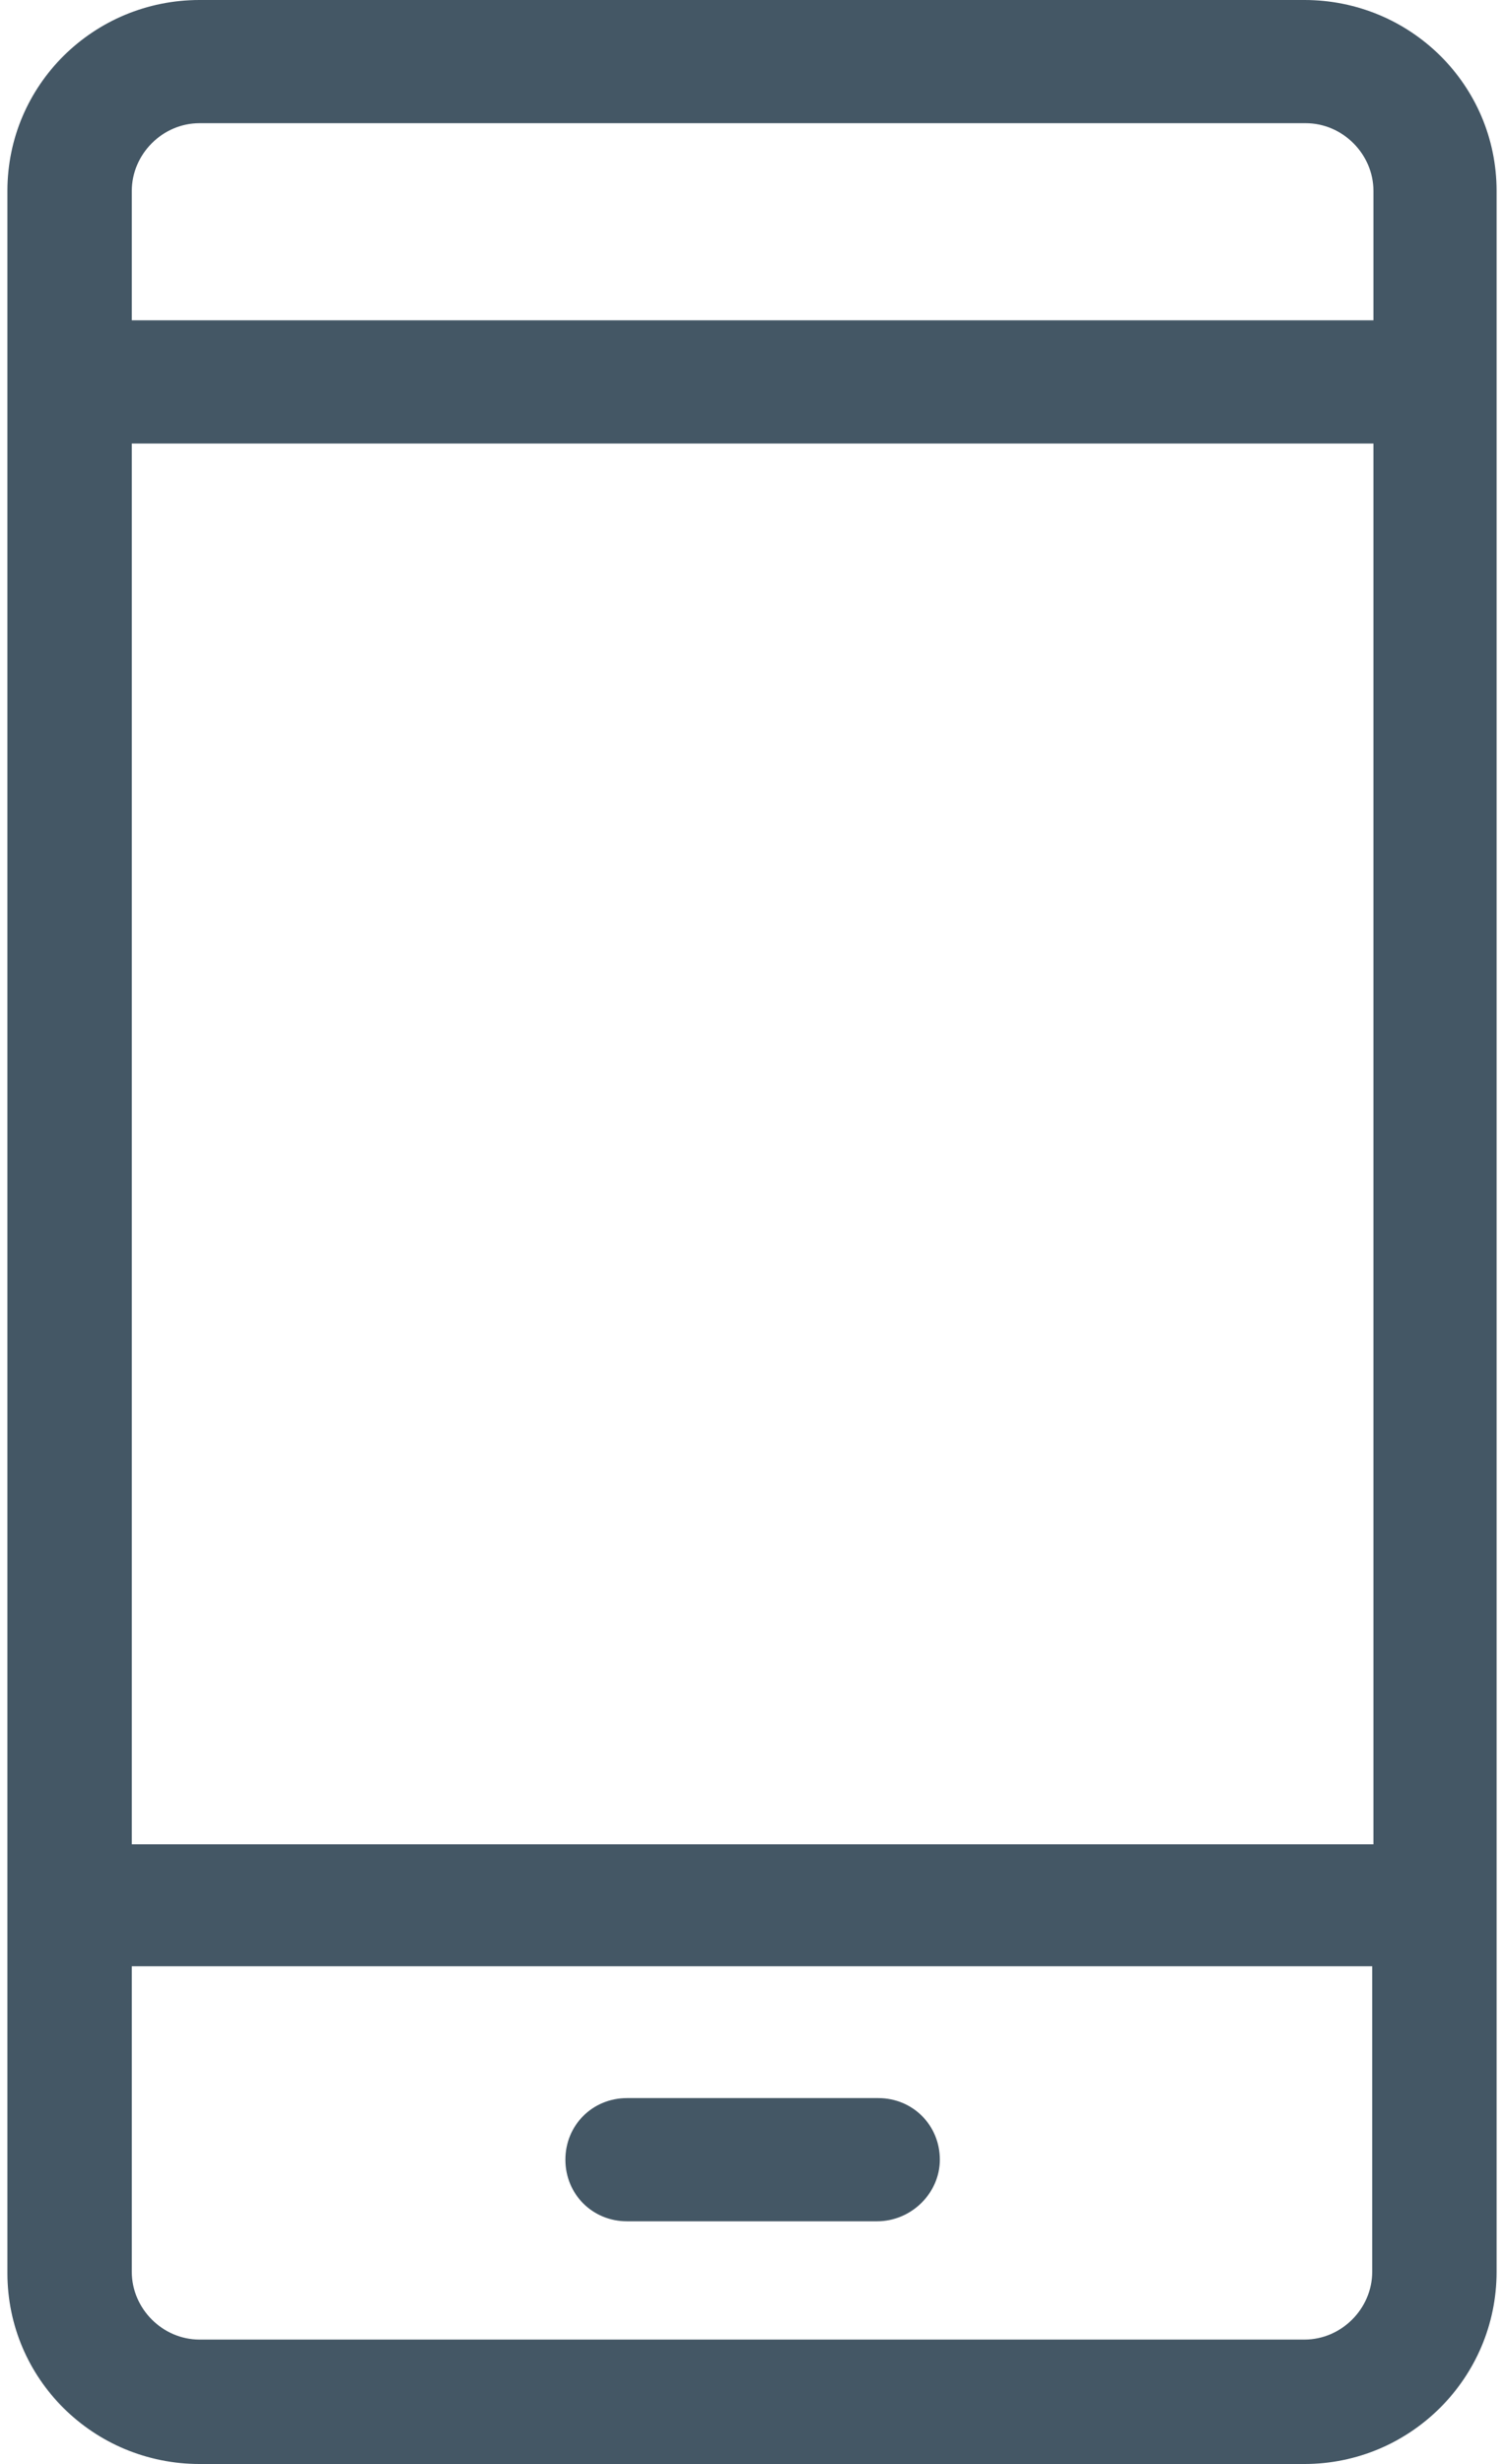 <?xml version="1.0" encoding="utf-8"?>
<!-- Generator: Adobe Illustrator 25.3.1, SVG Export Plug-In . SVG Version: 6.00 Build 0)  -->
<svg version="1.1" id="图层_1" xmlns="http://www.w3.org/2000/svg" xmlns:xlink="http://www.w3.org/1999/xlink" x="0px" y="0px"
	 viewBox="0 0 122.1 200" style="enable-background:new 0 0 122.1 200;" xml:space="preserve">
<style type="text/css">
	.st0{fill:#445765;}
</style>
<path class="st0" d="M105.9,200H16.2c-8.6,0-15.6-6.9-15.6-15.5V15.5C0.6,6.9,7.6,0,16.2,0h89.7c8.6,0,15.6,6.9,15.6,15.5v168.9
	C121.5,193,114.5,200,105.9,200L105.9,200z M10.7,159.6v24.8c0,3,2.5,5.5,5.5,5.5h89.7c3,0,5.5-2.5,5.5-5.5v-24.8H10.7z M10.7,36
	v113.7h100.8V36H10.7z M16.2,10c-3,0-5.5,2.5-5.5,5.5V26h100.8V15.5c0-3-2.5-5.5-5.5-5.5C105.9,10,16.2,10,16.2,10z M71.2,180.3
	H50.9c-2.8,0-5-2.2-5-5c0-2.8,2.2-5,5-5h20.4c2.8,0,5,2.2,5,5C76.3,178,74,180.3,71.2,180.3L71.2,180.3z"/>
</svg>
